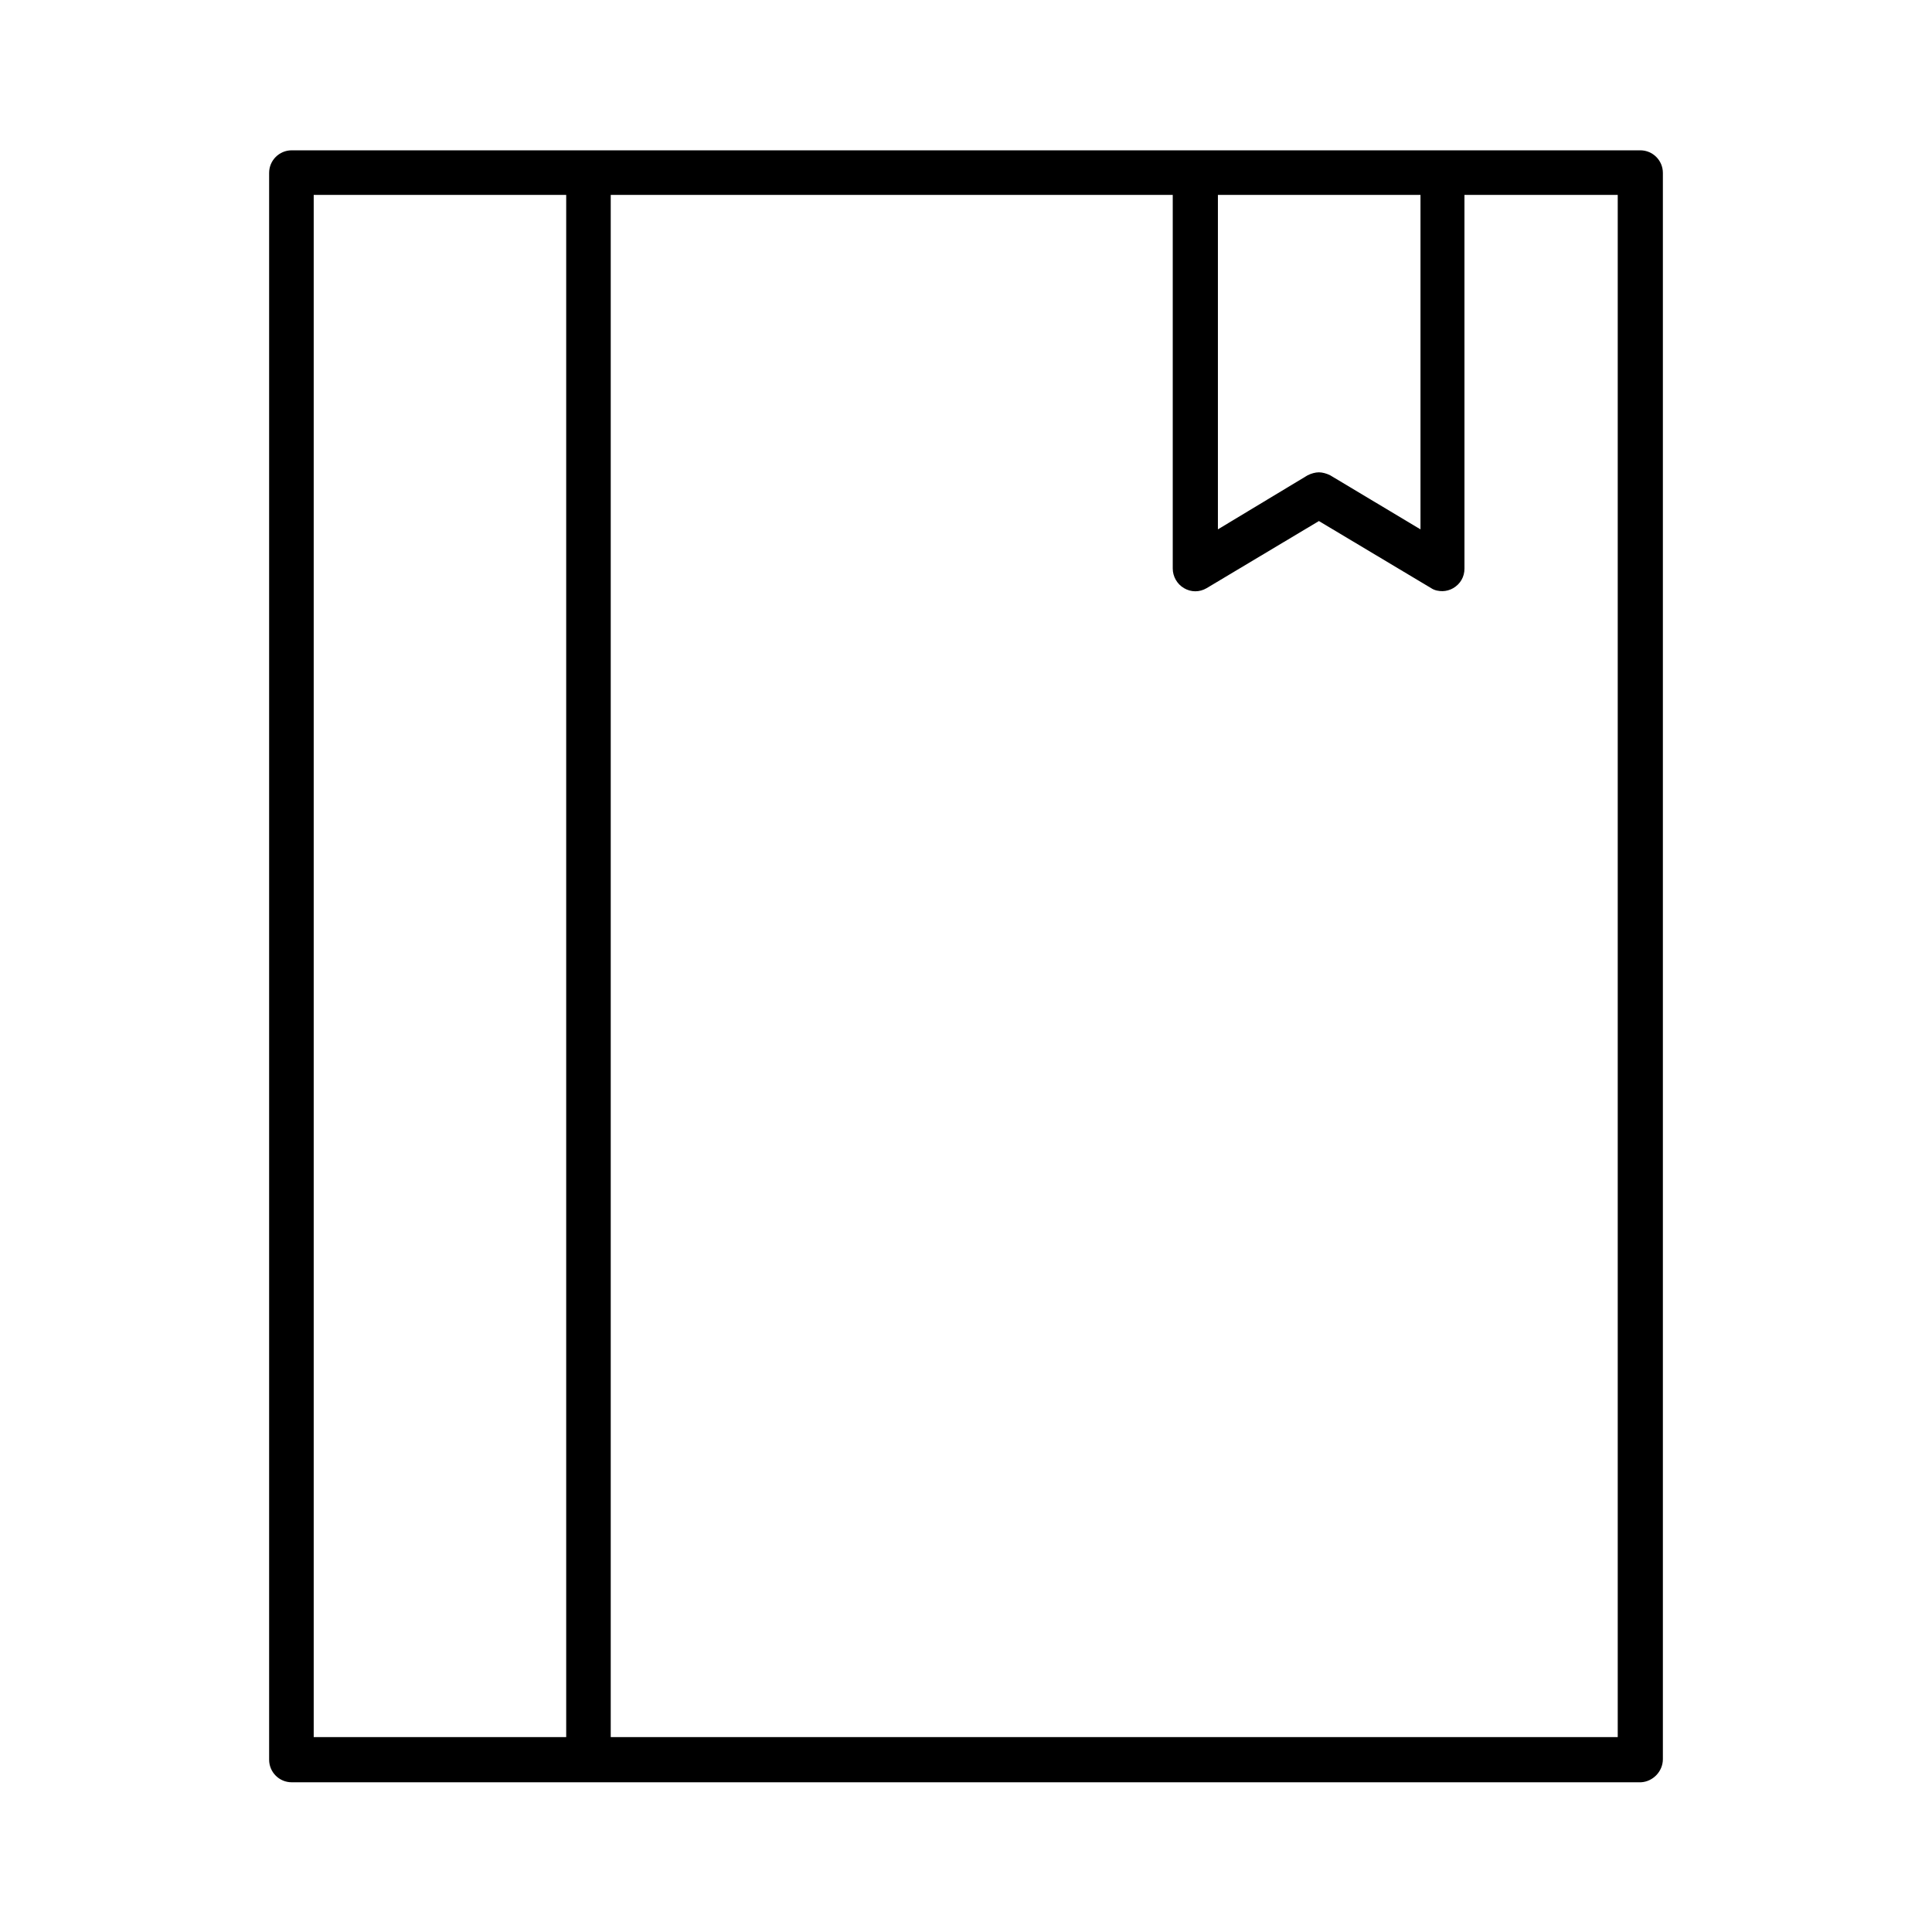 <?xml version="1.0" encoding="UTF-8"?>
<!-- Uploaded to: ICON Repo, www.iconrepo.com, Generator: ICON Repo Mixer Tools -->
<svg fill="#000000" width="800px" height="800px" version="1.1" viewBox="144 144 512 512" xmlns="http://www.w3.org/2000/svg">
 <path d="m584.68 610.18v-420.36c0-3.305-2.676-5.984-5.984-5.984h-357.39c-3.305 0-5.984 2.676-5.984 5.984v420.52c0 3.305 2.676 5.984 5.984 5.984h357.55c3.148-0.16 5.824-2.836 5.824-6.144zm-290.63-5.824h-66.914v-408.71h66.914zm172.55-408.71h53.844v88.641l-23.93-14.328c-0.945-0.473-2.051-0.789-2.992-0.789-0.945 0-2.047 0.316-2.992 0.789l-23.773 14.328v-88.641zm106.27 408.71h-267.02v-408.71h148.94v99.031c0 2.047 1.102 4.094 2.992 5.195 1.891 1.102 4.094 1.102 5.984 0l29.758-17.789 29.758 17.789c0.945 0.629 2.047 0.789 2.992 0.789 0.945 0 2.047-0.316 2.832-0.789 1.891-1.102 2.992-2.992 2.992-5.195l-0.004-99.031h40.621v408.71z"/>
</svg>